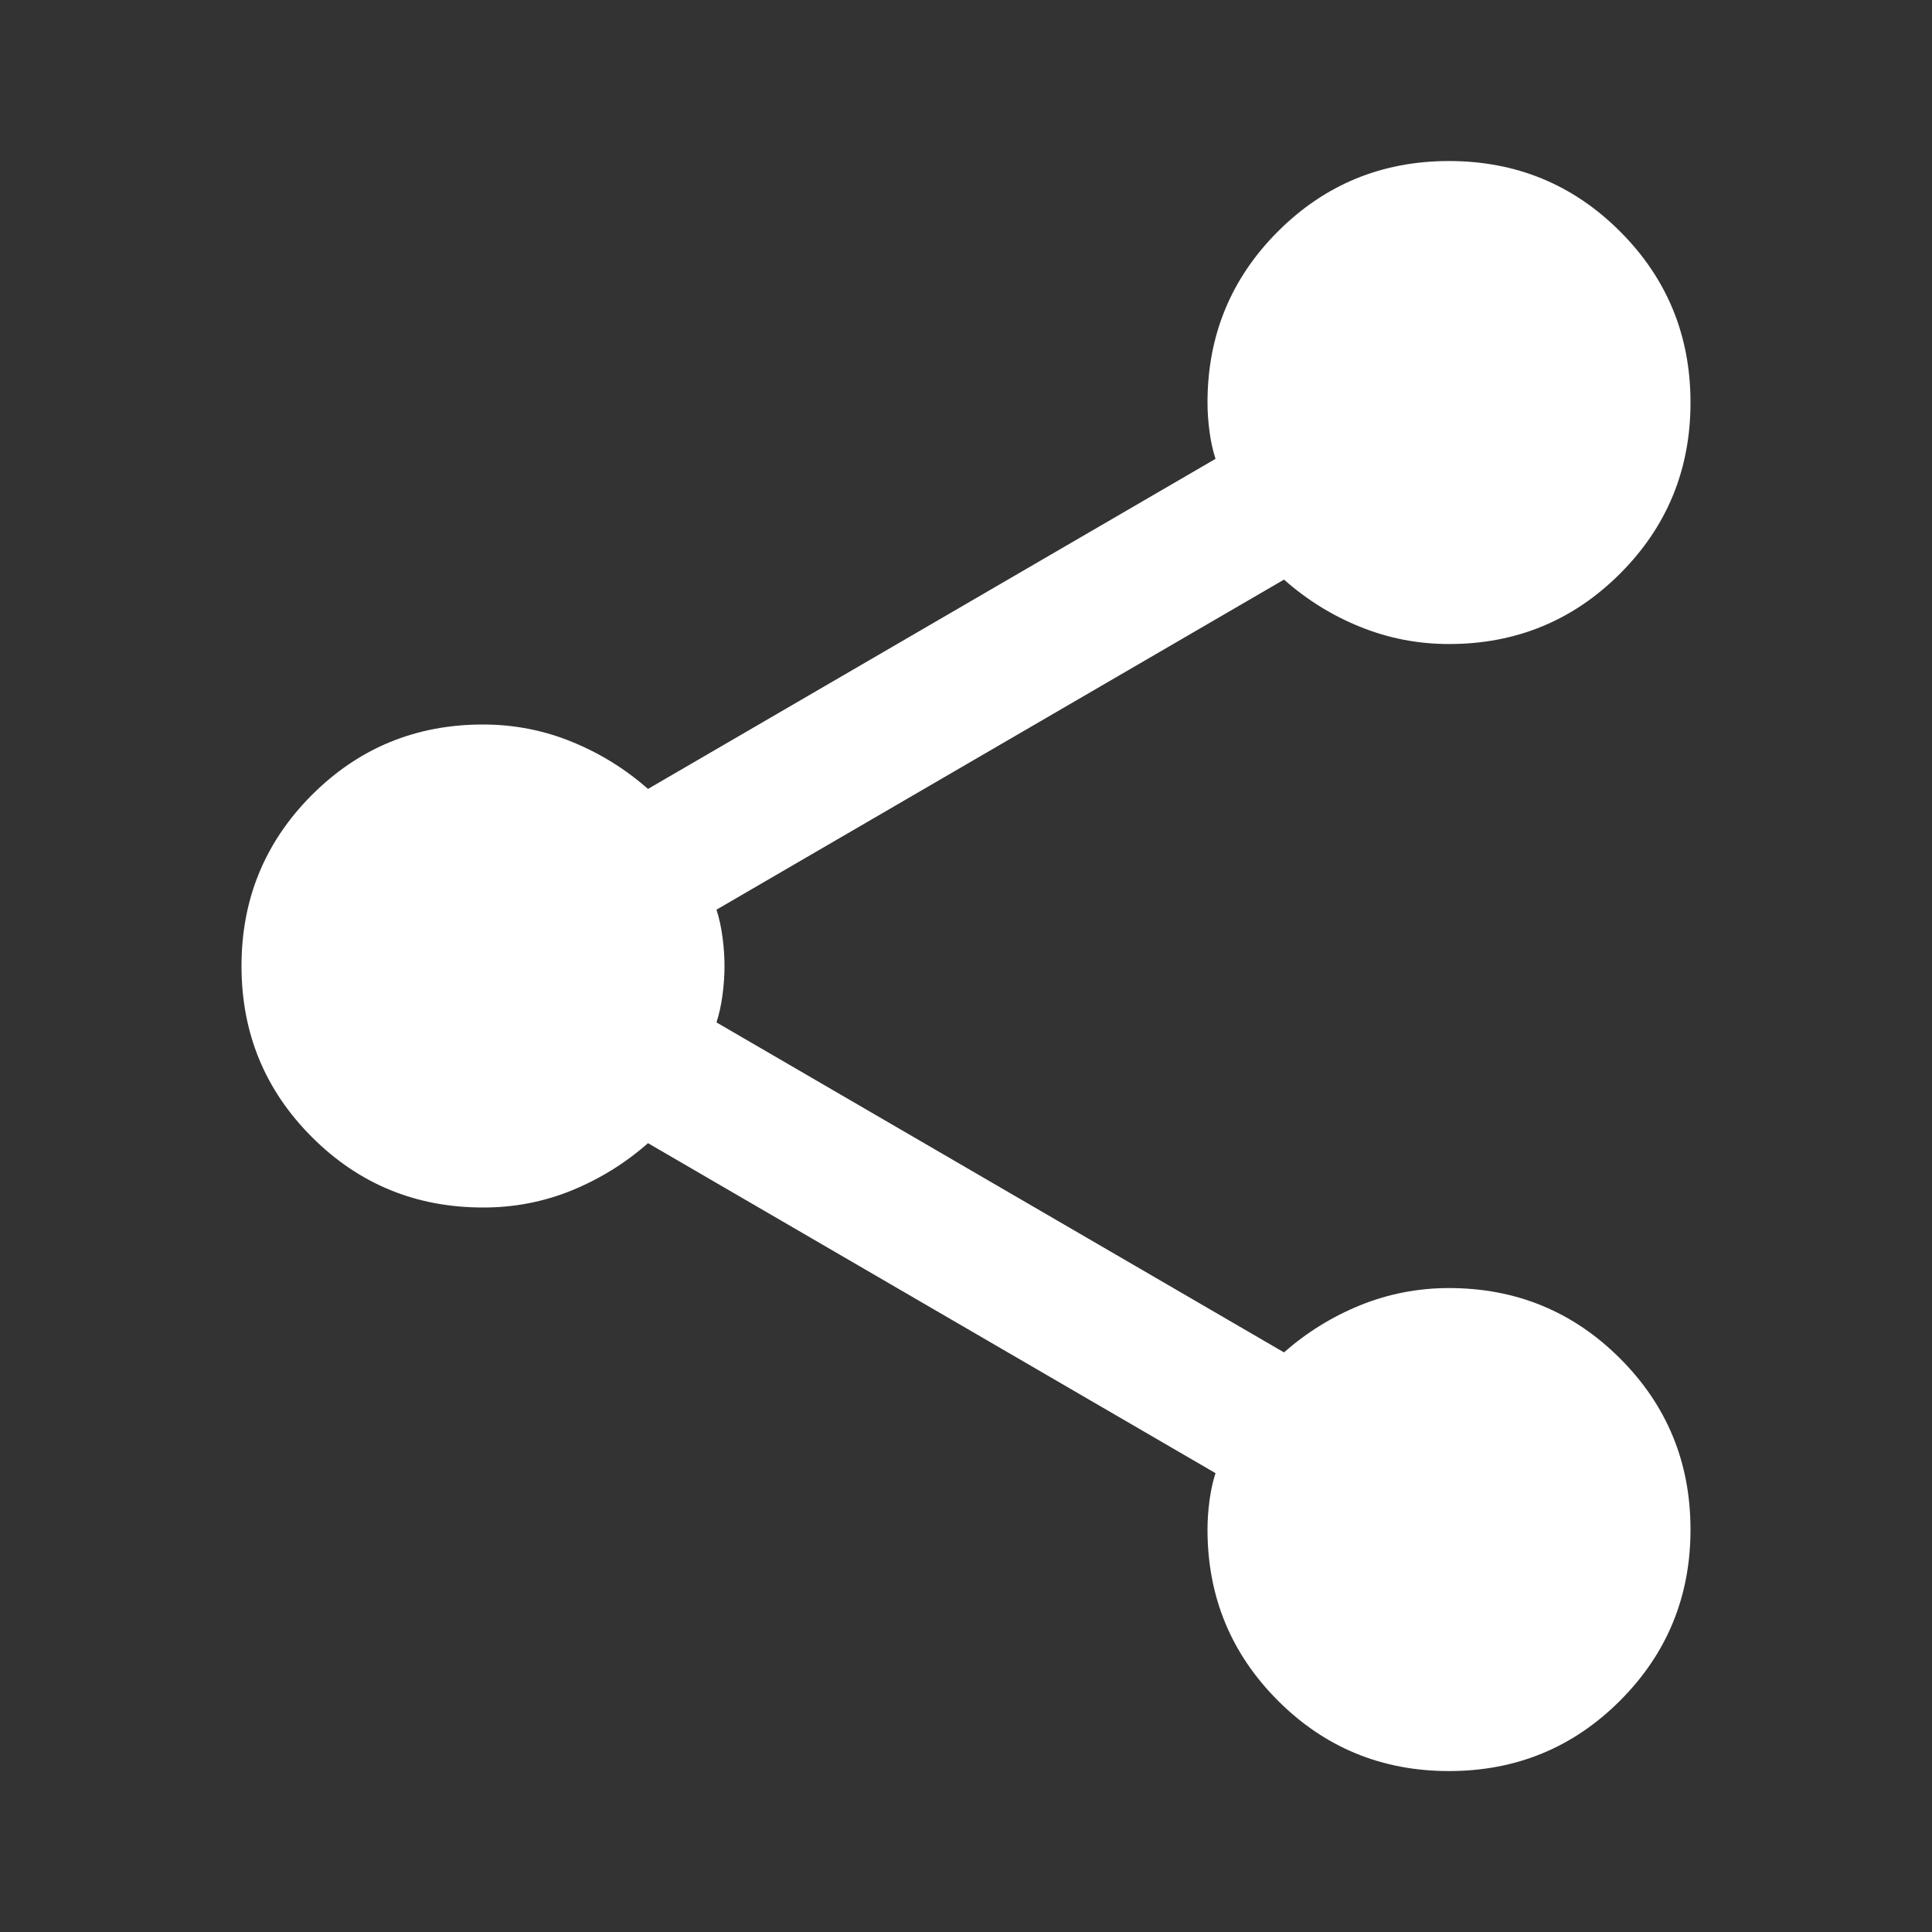 <svg xmlns="http://www.w3.org/2000/svg" width="20" height="20" viewBox="0 0 20 20" fill="none">
  <rect x="0" y="0" width="20" height="20" fill="#333333" stroke="none"/>
  <path d="M15 18.334C14.306 18.334 13.715 18.091 13.229 17.605C12.743 17.118 12.5 16.528 12.5 15.834C12.5 15.736 12.507 15.636 12.521 15.531C12.535 15.427 12.556 15.333 12.583 15.25L6.708 11.834C6.472 12.042 6.208 12.205 5.917 12.324C5.625 12.442 5.319 12.501 5 12.5C4.306 12.5 3.715 12.257 3.229 11.771C2.743 11.285 2.5 10.695 2.5 10C2.5 9.306 2.743 8.716 3.229 8.229C3.715 7.743 4.306 7.5 5 7.5C5.319 7.5 5.625 7.559 5.917 7.678C6.208 7.796 6.472 7.959 6.708 8.167L12.583 4.75C12.556 4.667 12.535 4.573 12.521 4.469C12.507 4.366 12.5 4.265 12.5 4.167C12.5 3.473 12.743 2.882 13.229 2.396C13.715 1.91 14.306 1.667 15 1.667C15.694 1.667 16.285 1.91 16.771 2.396C17.257 2.882 17.5 3.473 17.5 4.167C17.5 4.861 17.257 5.452 16.771 5.938C16.285 6.424 15.694 6.667 15 6.667C14.681 6.667 14.375 6.608 14.083 6.49C13.792 6.373 13.528 6.209 13.292 6L7.417 9.417C7.444 9.5 7.465 9.594 7.479 9.699C7.493 9.803 7.5 9.904 7.5 10C7.5 10.098 7.493 10.198 7.479 10.303C7.465 10.407 7.444 10.501 7.417 10.584L13.292 14C13.528 13.792 13.792 13.629 14.083 13.511C14.375 13.393 14.681 13.334 15 13.334C15.694 13.334 16.285 13.577 16.771 14.063C17.257 14.549 17.5 15.139 17.5 15.834C17.5 16.528 17.257 17.118 16.771 17.605C16.285 18.091 15.694 18.334 15 18.334Z" fill="white"/>
</svg>
